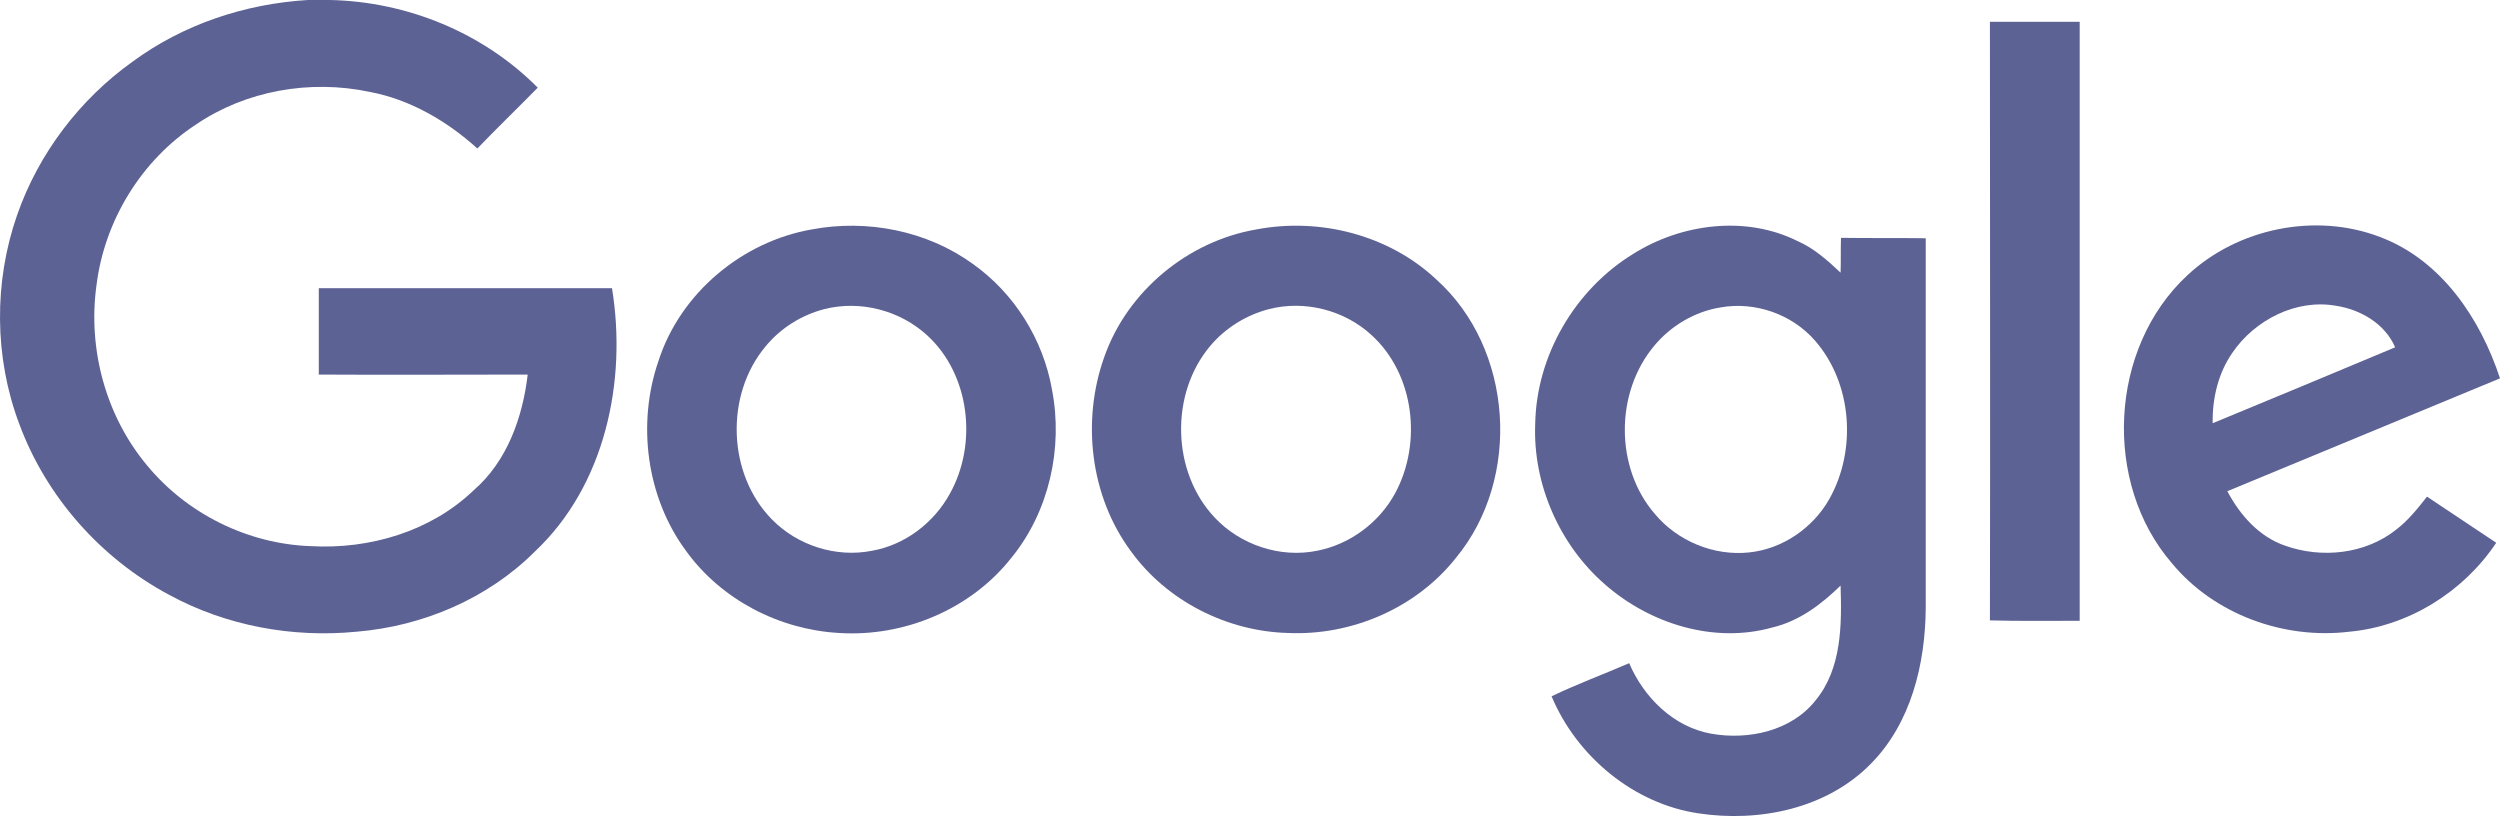 <svg width="164" height="54" viewBox="0 0 164 54" fill="none" xmlns="http://www.w3.org/2000/svg">
<path d="M20.198 0H21.656C26.719 0.11 31.7 2.146 35.277 5.751C33.956 7.099 32.608 8.393 31.315 9.741C29.306 7.925 26.884 6.521 24.243 6.026C20.335 5.201 16.125 5.944 12.851 8.172C9.274 10.511 6.852 14.474 6.33 18.711C5.752 22.894 6.935 27.296 9.659 30.543C12.273 33.708 16.263 35.689 20.39 35.827C24.243 36.047 28.26 34.863 31.067 32.167C33.268 30.268 34.286 27.379 34.617 24.572C30.049 24.572 25.481 24.6 20.913 24.572V18.904H40.147C41.138 24.985 39.707 31.837 35.084 36.184C32.002 39.266 27.737 41.082 23.39 41.44C19.18 41.853 14.832 41.055 11.09 39.018C6.605 36.624 3.028 32.58 1.267 27.819C-0.384 23.444 -0.412 18.491 1.129 14.088C2.532 10.071 5.229 6.521 8.696 4.045C12.025 1.596 16.07 0.248 20.198 0Z" fill="#5D6294"/>
<path d="M130.539 1.431H136.428V40.724C134.474 40.724 132.493 40.752 130.539 40.697C130.567 27.626 130.539 14.528 130.539 1.431Z" fill="#5D6294"/>
<path d="M53.244 15.052C56.876 14.364 60.811 15.134 63.81 17.308C66.535 19.234 68.433 22.261 69.011 25.563C69.754 29.388 68.819 33.57 66.342 36.597C63.673 39.982 59.298 41.798 55.033 41.523C51.125 41.302 47.328 39.349 45.017 36.157C42.403 32.635 41.77 27.792 43.201 23.664C44.632 19.234 48.676 15.85 53.244 15.052ZM54.07 20.28C52.584 20.665 51.208 21.518 50.217 22.729C47.548 25.921 47.713 31.121 50.658 34.093C52.336 35.799 54.868 36.597 57.206 36.129C59.38 35.744 61.279 34.286 62.325 32.36C64.141 29.085 63.618 24.572 60.839 22.013C59.05 20.362 56.436 19.674 54.07 20.28Z" fill="#5D6294"/>
<path d="M82.411 15.052C86.566 14.254 91.106 15.409 94.216 18.326C99.279 22.866 99.829 31.369 95.509 36.597C92.895 39.899 88.657 41.715 84.475 41.523C80.485 41.413 76.55 39.431 74.184 36.157C71.515 32.552 70.937 27.599 72.45 23.389C73.964 19.097 77.926 15.822 82.411 15.052ZM83.237 20.28C81.751 20.665 80.375 21.518 79.385 22.701C76.743 25.838 76.853 30.956 79.687 33.956C81.366 35.744 83.98 36.625 86.401 36.129C88.547 35.717 90.474 34.286 91.519 32.36C93.308 29.058 92.785 24.545 89.978 21.986C88.19 20.335 85.576 19.675 83.237 20.28Z" fill="#5D6294"/>
<path d="M107.149 16.648C110.313 14.666 114.523 14.116 117.935 15.822C119.008 16.29 119.889 17.088 120.742 17.886C120.769 17.143 120.742 16.372 120.769 15.602C122.613 15.63 124.457 15.602 126.328 15.63V39.899C126.3 43.559 125.365 47.439 122.723 50.108C119.834 53.052 115.404 53.96 111.414 53.355C107.149 52.722 103.434 49.612 101.783 45.678C103.434 44.88 105.168 44.247 106.874 43.504C107.837 45.76 109.79 47.686 112.239 48.127C114.688 48.567 117.522 47.961 119.118 45.925C120.824 43.834 120.824 40.972 120.742 38.413C119.476 39.651 118.018 40.752 116.257 41.165C112.432 42.238 108.222 40.917 105.278 38.331C102.306 35.744 100.545 31.754 100.71 27.792C100.792 23.307 103.324 18.986 107.149 16.648ZM112.845 20.17C111.166 20.445 109.598 21.381 108.525 22.674C105.938 25.756 105.938 30.681 108.552 33.708C110.038 35.496 112.432 36.487 114.743 36.239C116.917 36.019 118.926 34.643 119.999 32.745C121.815 29.525 121.512 25.15 119.063 22.343C117.55 20.61 115.129 19.757 112.845 20.17Z" fill="#5D6294"/>
<path d="M143.5 18.051C146.802 14.969 151.893 13.923 156.13 15.547C160.148 17.06 162.707 20.885 164 24.82C158.029 27.296 152.085 29.745 146.114 32.222C146.94 33.79 148.206 35.221 149.912 35.799C152.305 36.652 155.167 36.349 157.176 34.753C157.974 34.148 158.607 33.35 159.212 32.579C160.726 33.597 162.239 34.588 163.752 35.606C161.606 38.826 158.001 41.082 154.122 41.44C149.829 41.962 145.261 40.312 142.482 36.955C137.914 31.671 138.355 22.811 143.5 18.051ZM146.444 23.141C145.509 24.489 145.124 26.14 145.151 27.764C149.141 26.113 153.131 24.462 157.121 22.784C156.46 21.243 154.865 20.307 153.241 20.059C150.627 19.592 147.903 20.995 146.444 23.141Z" fill="#5D6294"/>
</svg>
